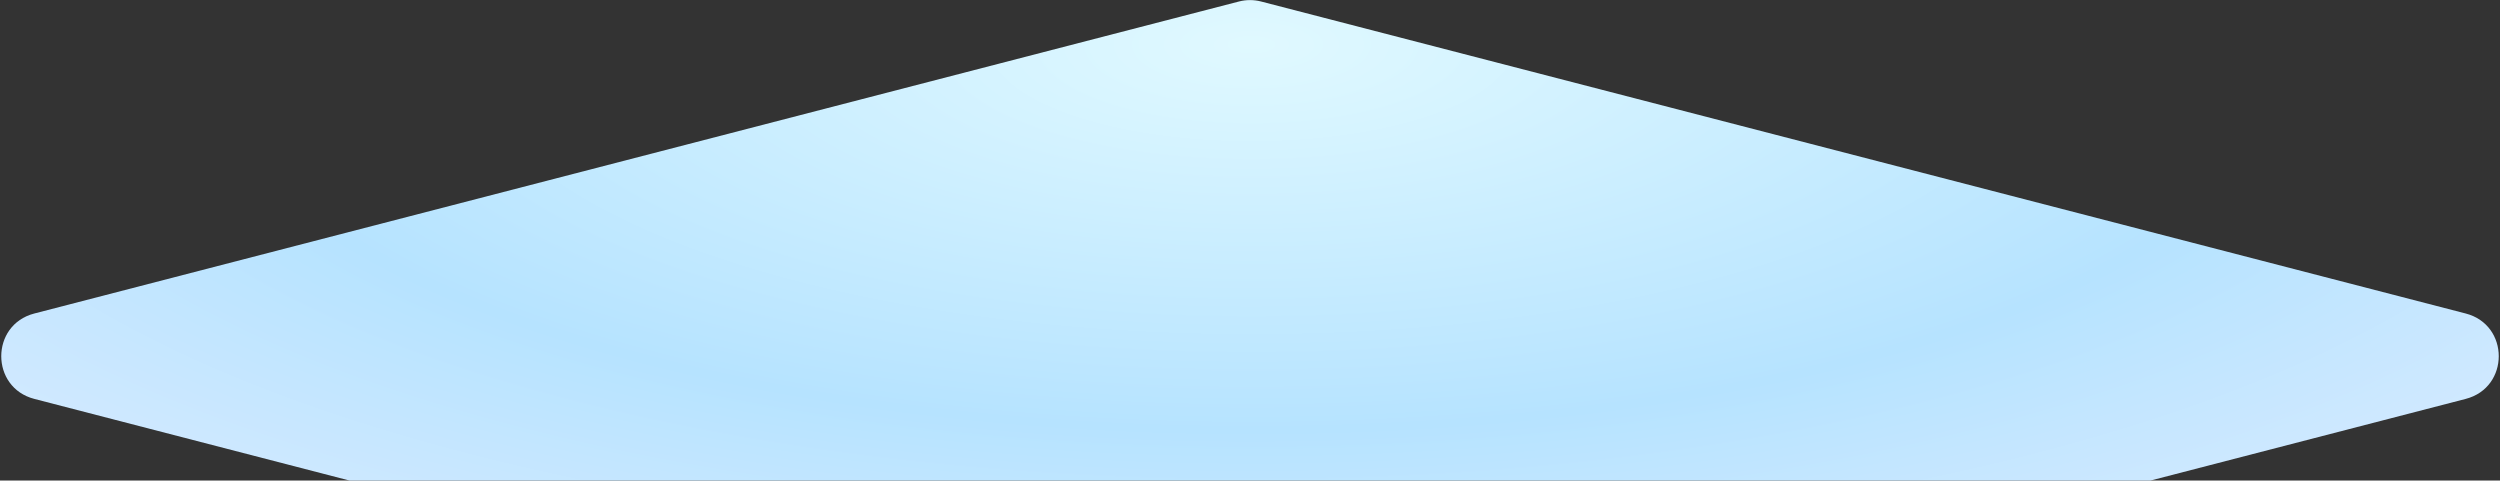 <svg width="900" height="173" viewBox="0 0 900 173" fill="none" xmlns="http://www.w3.org/2000/svg">
<rect x="0" y="0" width="900" height="173" fill="#333333" stroke="none"/>
<path d="M446.023 0.541C448.634 -0.136 451.375 -0.136 453.986 0.541L887.656 112.862C903.519 116.97 903.519 139.496 887.656 143.605L453.986 255.927C451.375 256.604 448.634 256.604 446.023 255.927L12.349 143.605C-3.514 139.496 -3.514 116.97 12.349 112.862L446.023 0.541Z" fill="url(#paint0_radial_8310_356)"/>
<path d="M446.023 0.541C448.634 -0.136 451.375 -0.136 453.986 0.541L887.656 112.862C903.519 116.97 903.519 139.496 887.656 143.605L453.986 255.927C451.375 256.604 448.634 256.604 446.023 255.927L12.349 143.605C-3.514 139.496 -3.514 116.97 12.349 112.862L446.023 0.541Z" stroke="url(#paint1_linear_8310_356)"/>
<defs>
<radialGradient id="paint0_radial_8310_356" cx="0" cy="0" r="1" gradientUnits="userSpaceOnUse" gradientTransform="translate(450.757 16.252) rotate(90.18) scale(240.199 656.966)">
<stop stop-color="#E0F9FF"/>
<stop offset="0.577" stop-color="#B6E3FF"/>
<stop offset="0.918" stop-color="#D5EAFF"/>
</radialGradient>
<linearGradient id="paint1_linear_8310_356" x1="450.003" y1="0.034" x2="450.003" y2="256.38" gradientUnits="userSpaceOnUse">
<stop offset="0.707" stop-color="white" stop-opacity="0"/>
<stop offset="1" stop-color="white"/>
</linearGradient>
</defs>
</svg>
